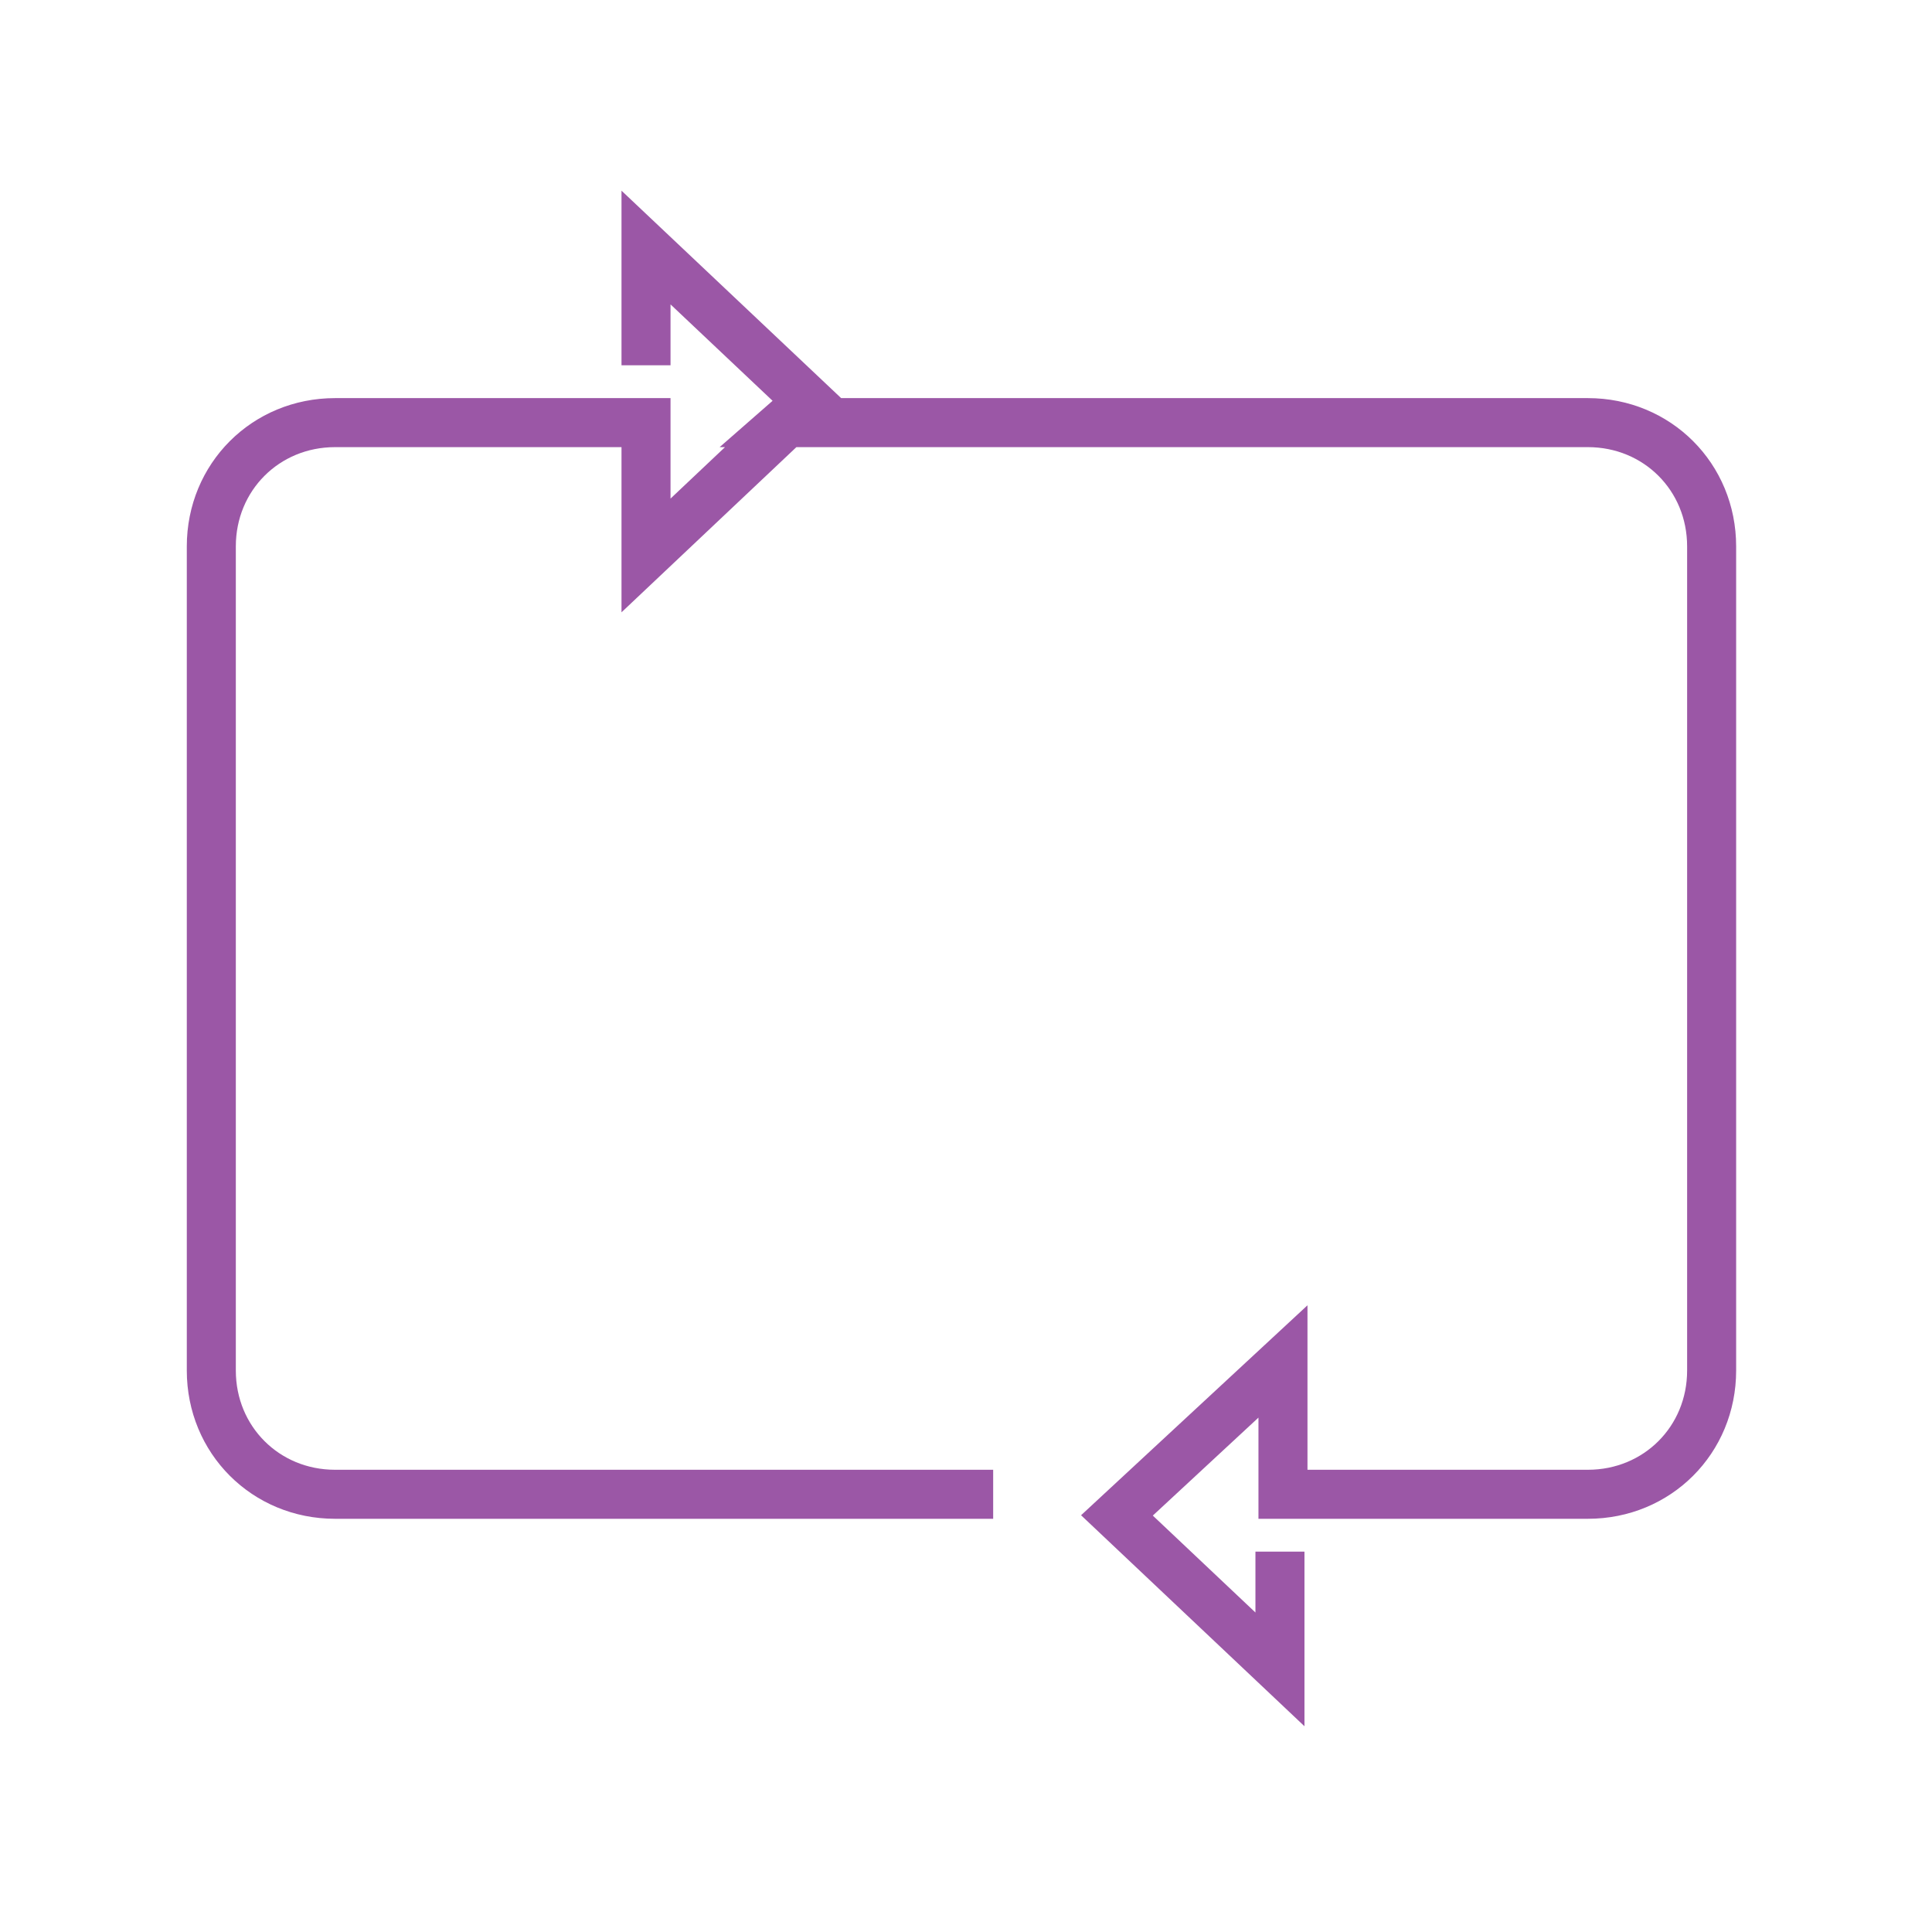 <svg width="64" height="64" viewBox="0 0 64 64" fill="none" xmlns="http://www.w3.org/2000/svg">
<path d="M32.9 49.5H11.1C8.8 49.5 7 47.7 7 45.4V18.1C7 15.8 8.8 14 11.1 14H18H21.4V18.4L26.8 13.3L21.4 8.2V12.1V8.2L26.8 13.3L26 14H30.2H34.8H38.4H52.6C54.9 14 56.7 15.8 56.7 18.1V45.4C56.7 47.7 54.9 49.5 52.6 49.5H42.5V45.1L37 50.2L42.4 55.3V51.4" stroke="#9B57A6" stroke-width="1.624" stroke-miterlimit="10"/>
</svg>
